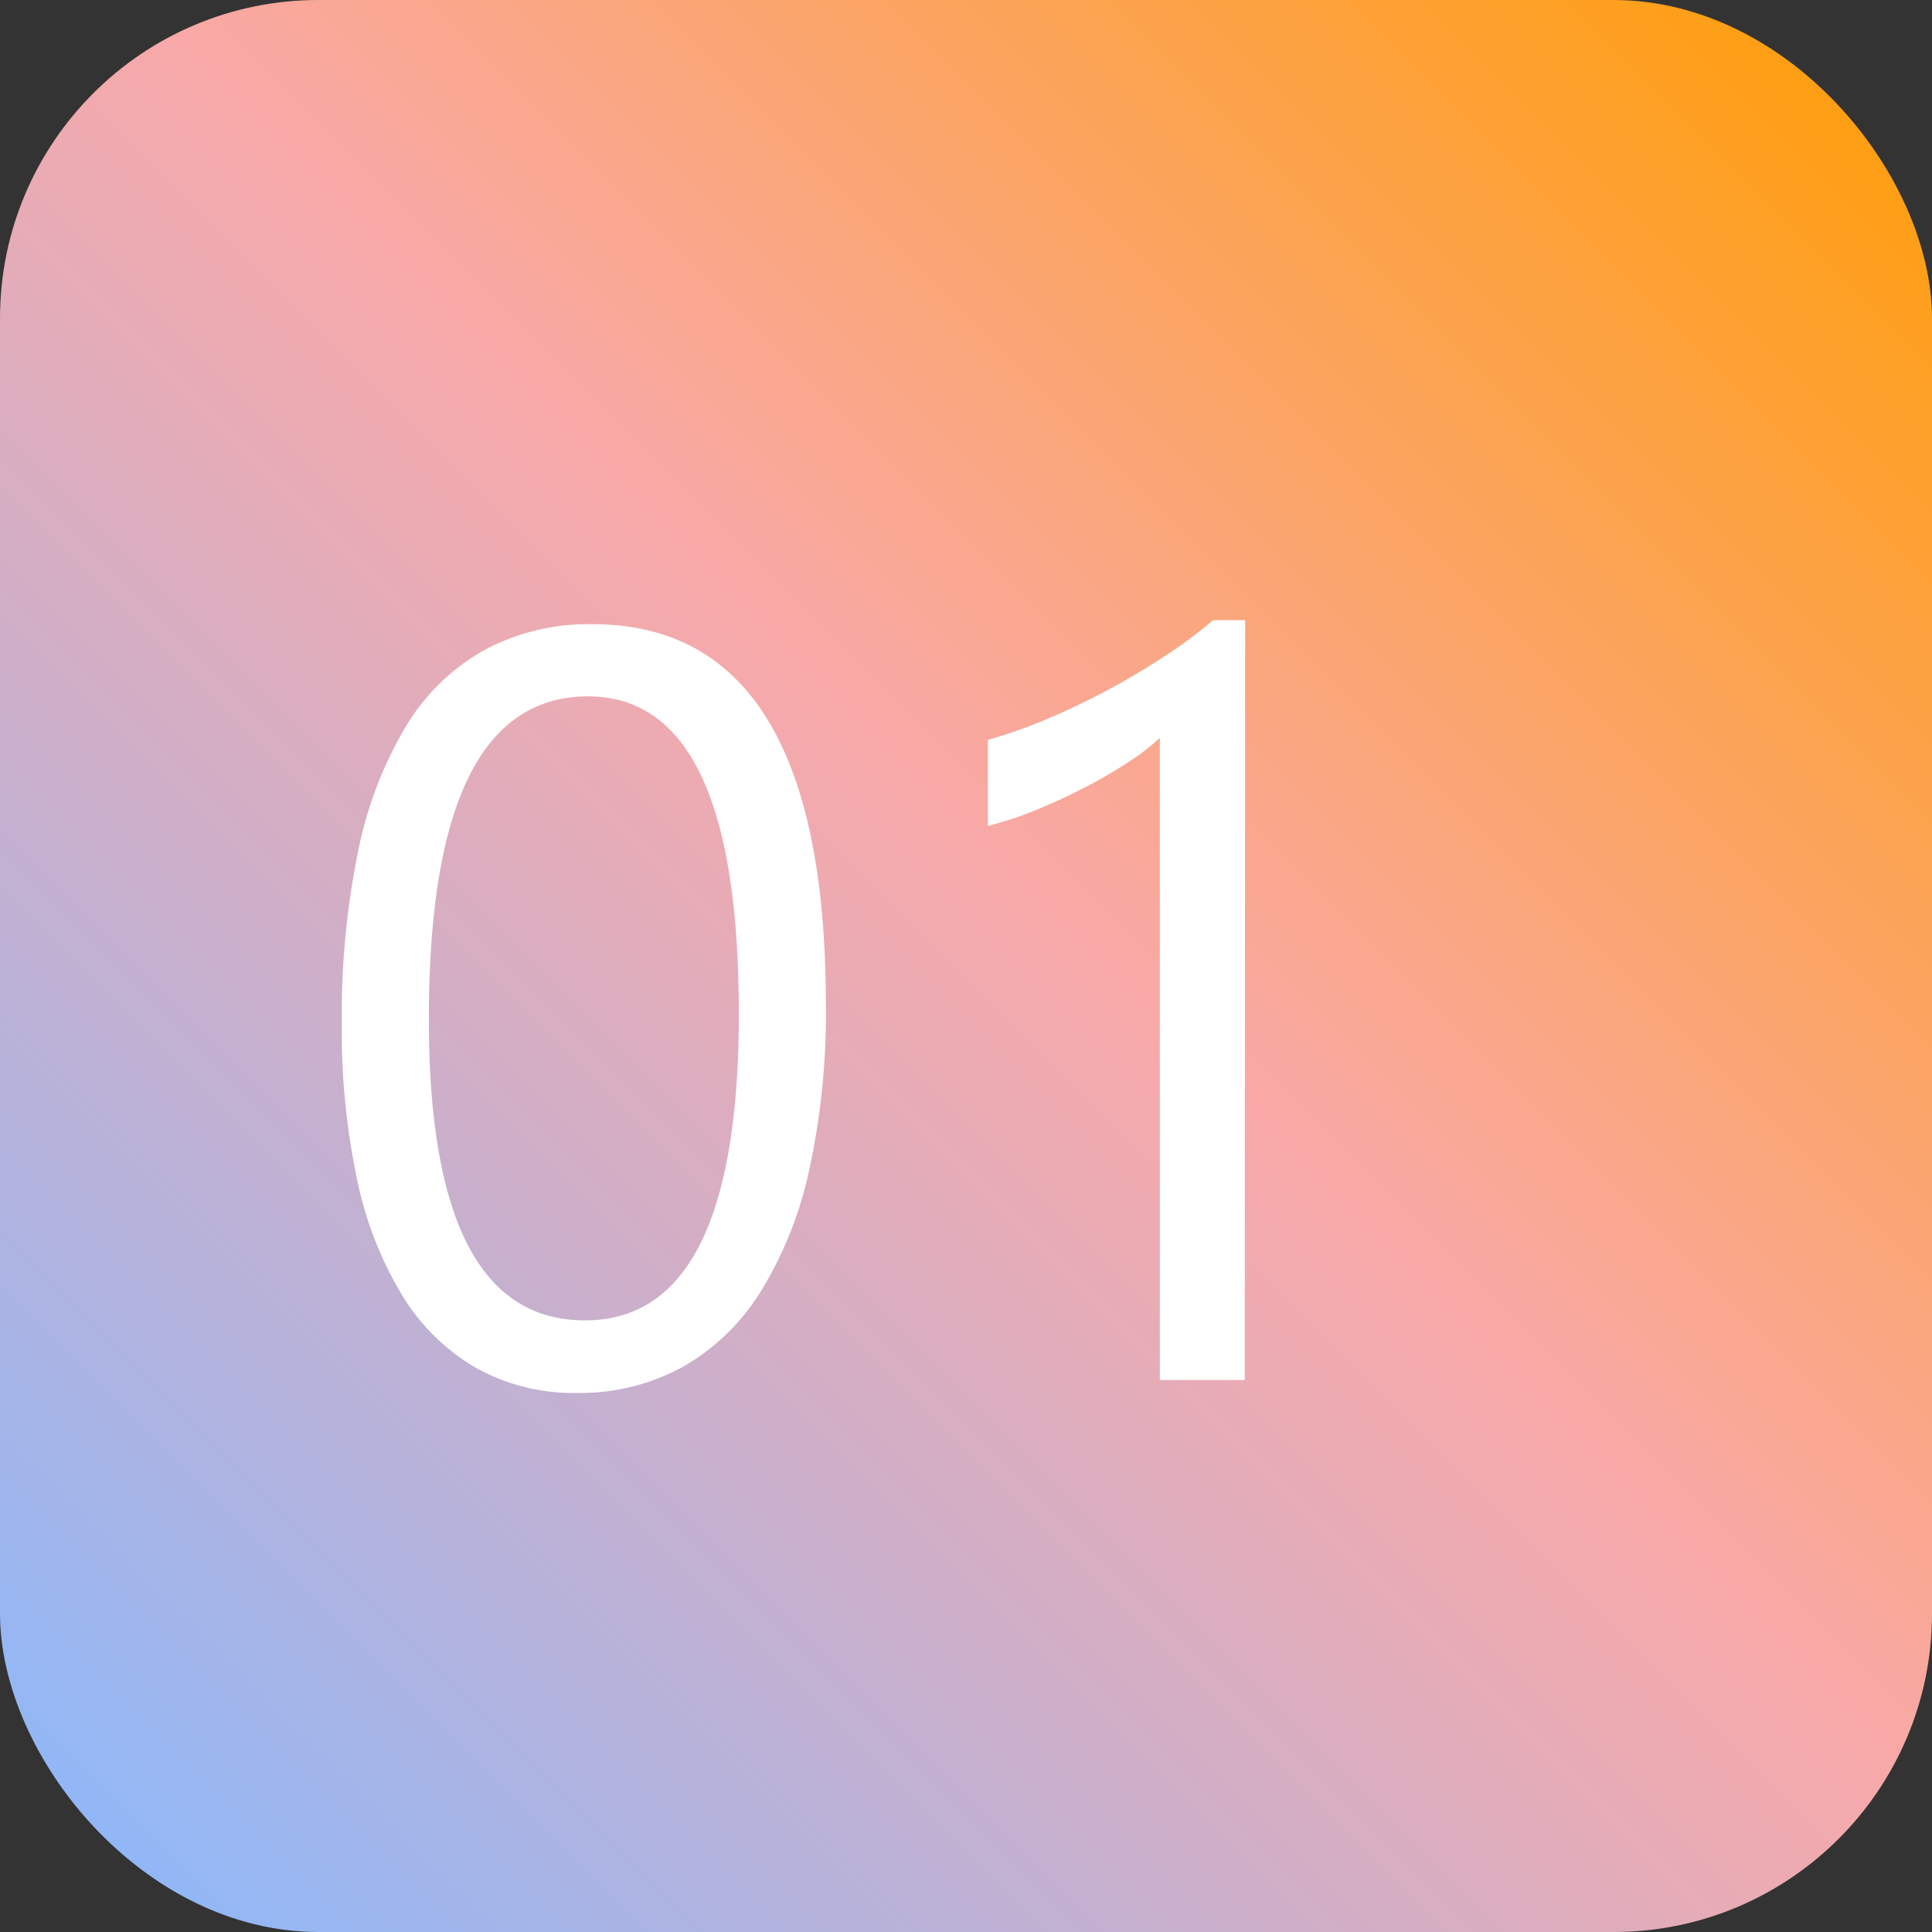<svg xmlns="http://www.w3.org/2000/svg" xmlns:xlink="http://www.w3.org/1999/xlink" width="91" height="91" viewBox="0 0 91 91">
  <rect x="0" y="0" width="91" height="91" fill="#333333" stroke="none"/>
  <defs>
    <linearGradient id="linear-gradient" y1="1" x2="1" gradientUnits="objectBoundingBox">
      <stop offset="0" stop-color="#86b9ff"/>
      <stop offset="0.532" stop-color="#f8a9a9"/>
      <stop offset="1" stop-color="#ff9d00"/>
    </linearGradient>
  </defs>
  <g id="グループ_1941" data-name="グループ 1941" transform="translate(-352 -2921)">
    <rect id="長方形_51" data-name="長方形 51" width="91" height="91" rx="15" transform="translate(352 2921)" fill="url(#linear-gradient)"/>
    <path id="パス_3148" data-name="パス 3148" d="M24.9-17.651a34.392,34.392,0,0,1-.793,7.788,18.146,18.146,0,0,1-2.295,5.725A10.329,10.329,0,0,1,18.127-.6,10.092,10.092,0,0,1,13.159.61a9.424,9.424,0,0,1-4.7-1.16A9.85,9.85,0,0,1,4.98-3.931,17.138,17.138,0,0,1,2.832-9.387,33.74,33.74,0,0,1,2.1-16.8,38.192,38.192,0,0,1,2.869-24.9a18.54,18.54,0,0,1,2.258-5.9,10.051,10.051,0,0,1,3.7-3.589A10.385,10.385,0,0,1,13.892-35.6Q24.9-35.6,24.9-17.651Zm-4.1.391Q20.8-32.2,13.7-32.2q-7.5,0-7.5,15.21Q6.2-2.808,13.55-2.808,20.8-2.808,20.8-17.261ZM44.629,0h-4V-30.249a9.268,9.268,0,0,1-1.355,1.062,22.086,22.086,0,0,1-2,1.184q-1.111.586-2.344,1.1a17.033,17.033,0,0,1-2.4.806v-4.053a23.276,23.276,0,0,0,2.8-.989q1.477-.623,2.905-1.392t2.7-1.611a21.417,21.417,0,0,0,2.2-1.648h1.514Z" transform="translate(366 2986)" fill="#fff"/>
  </g>
</svg>
